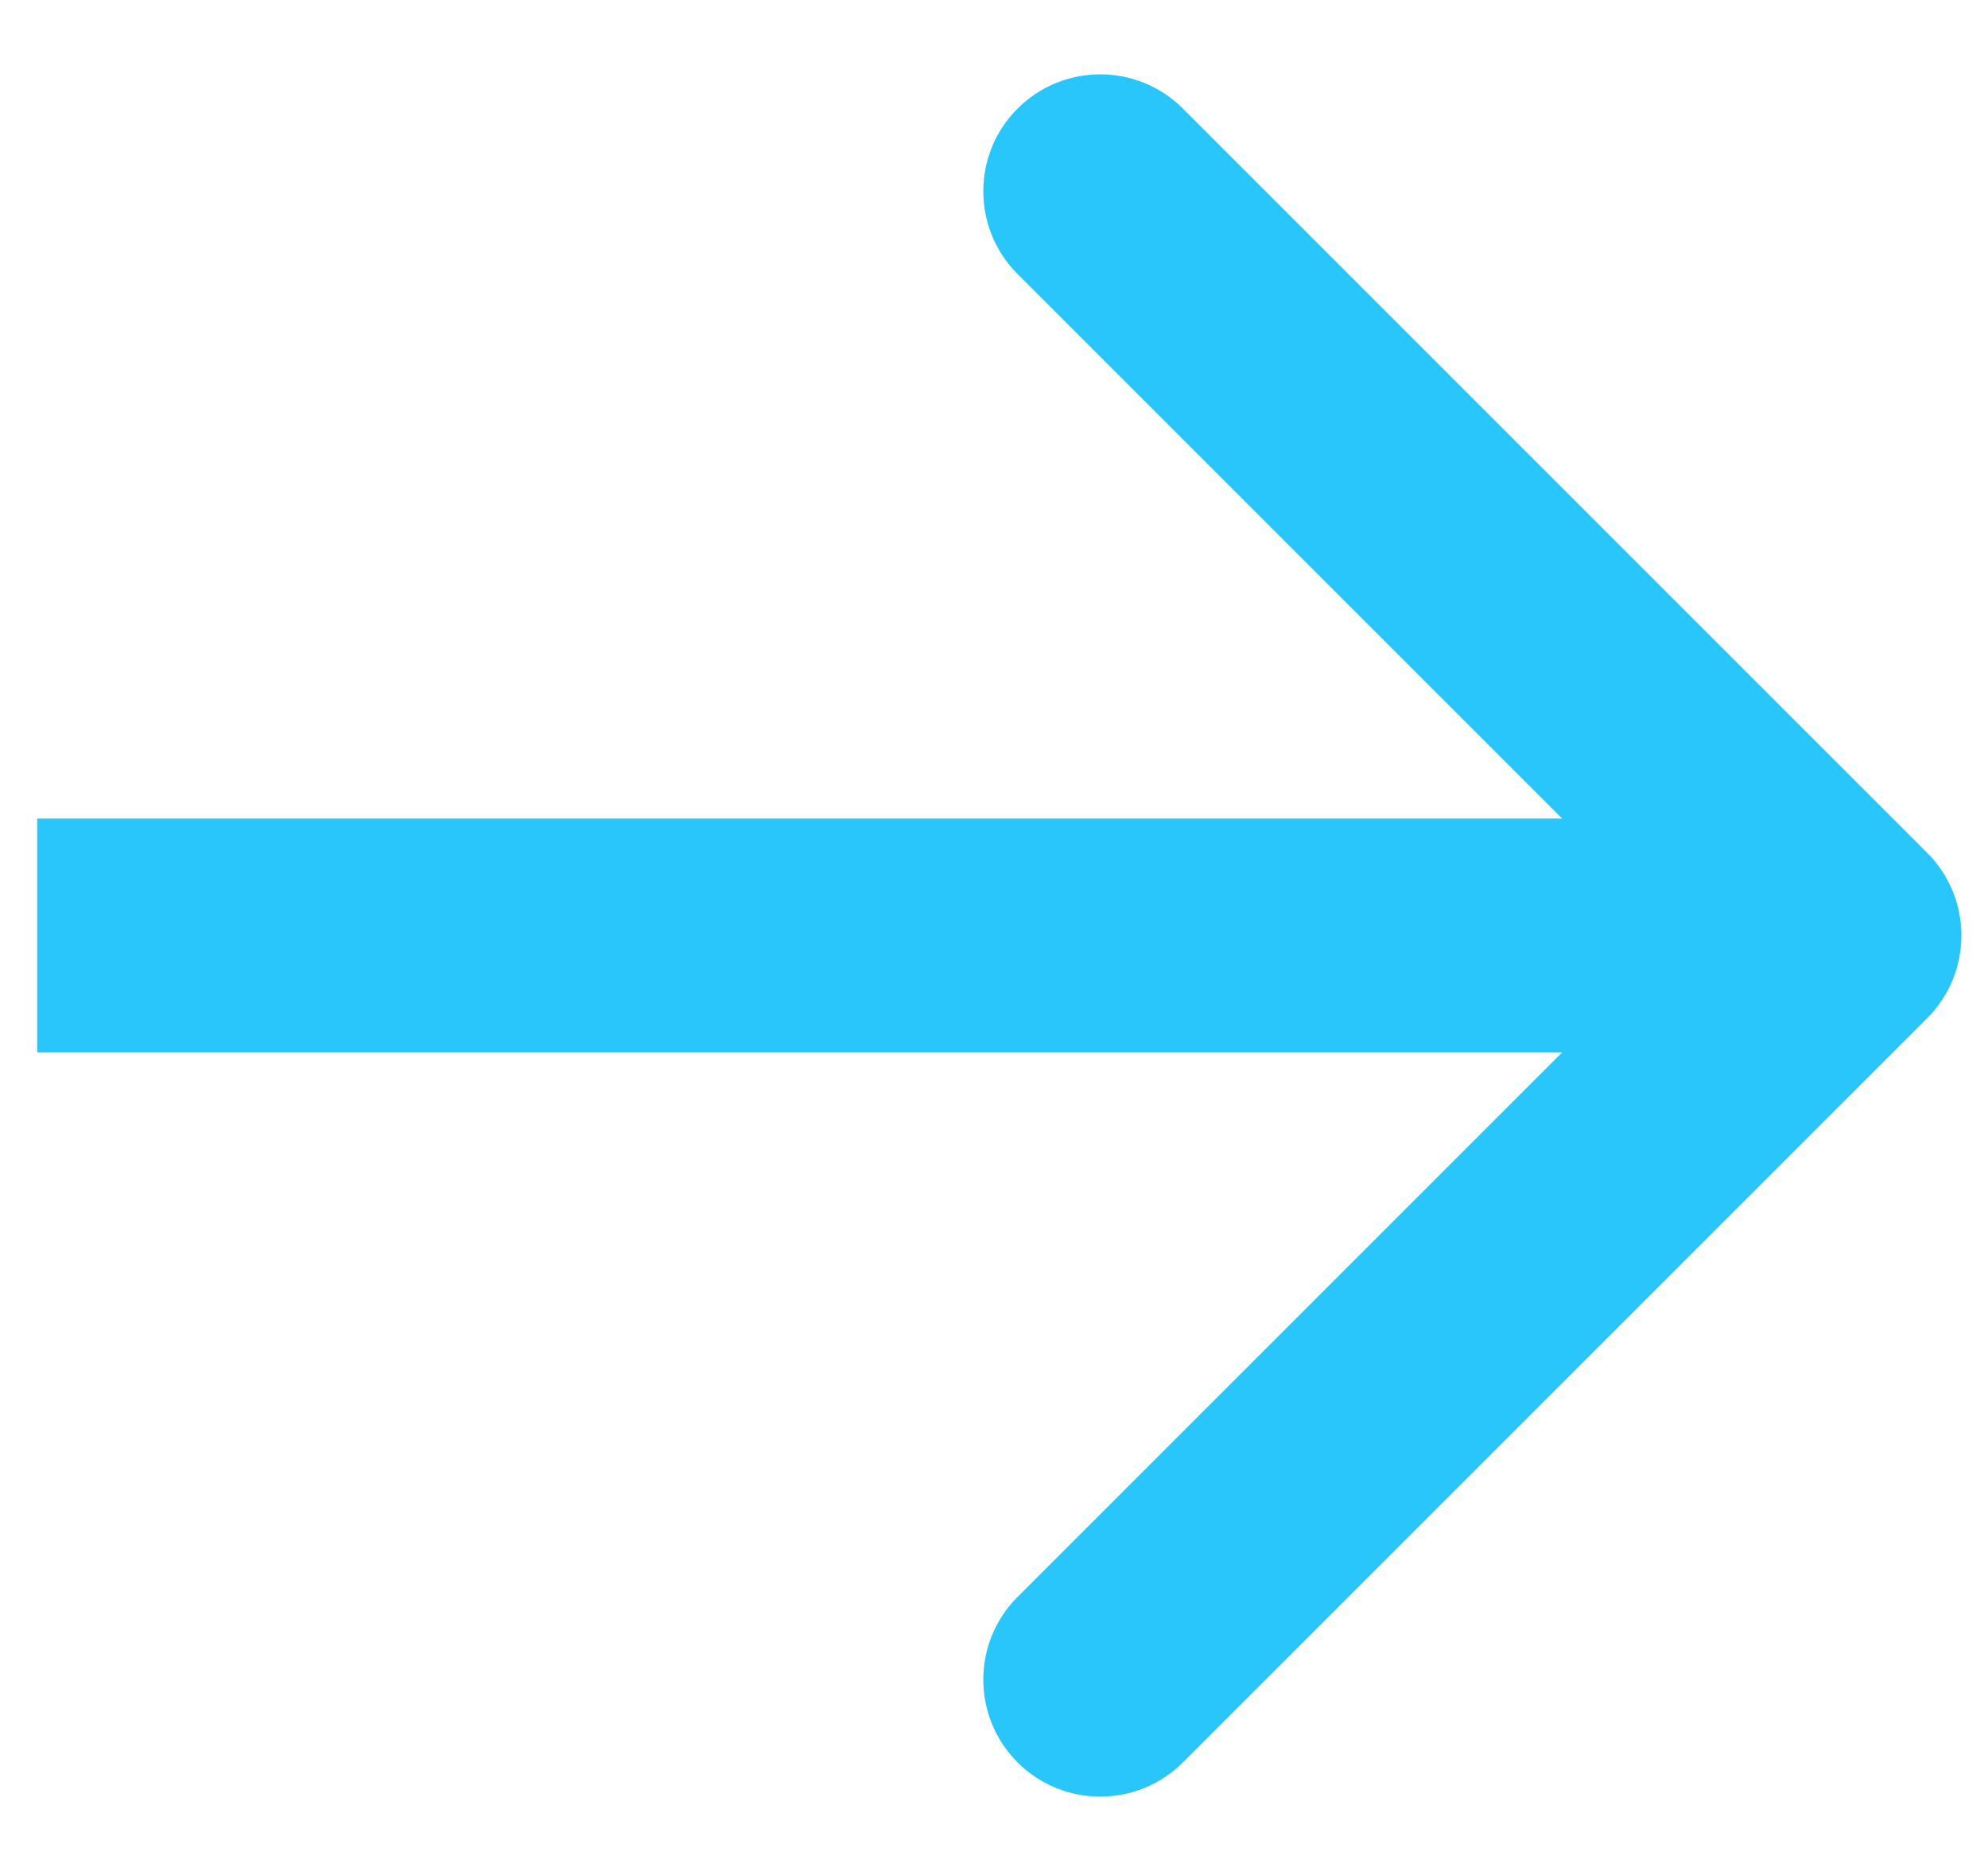 <?xml version="1.0" encoding="UTF-8"?> <svg xmlns="http://www.w3.org/2000/svg" width="17" height="16" viewBox="0 0 17 16" fill="none"><path d="M16.48 8.707C16.87 8.317 16.87 7.683 16.48 7.293L10.116 0.929C9.725 0.538 9.092 0.538 8.701 0.929C8.311 1.319 8.311 1.953 8.701 2.343L14.358 8L8.701 13.657C8.311 14.047 8.311 14.681 8.701 15.071C9.092 15.462 9.725 15.462 10.116 15.071L16.48 8.707ZM0.318 9L15.772 9L15.772 7L0.318 7L0.318 9Z" fill="#29C6FC"></path></svg> 
